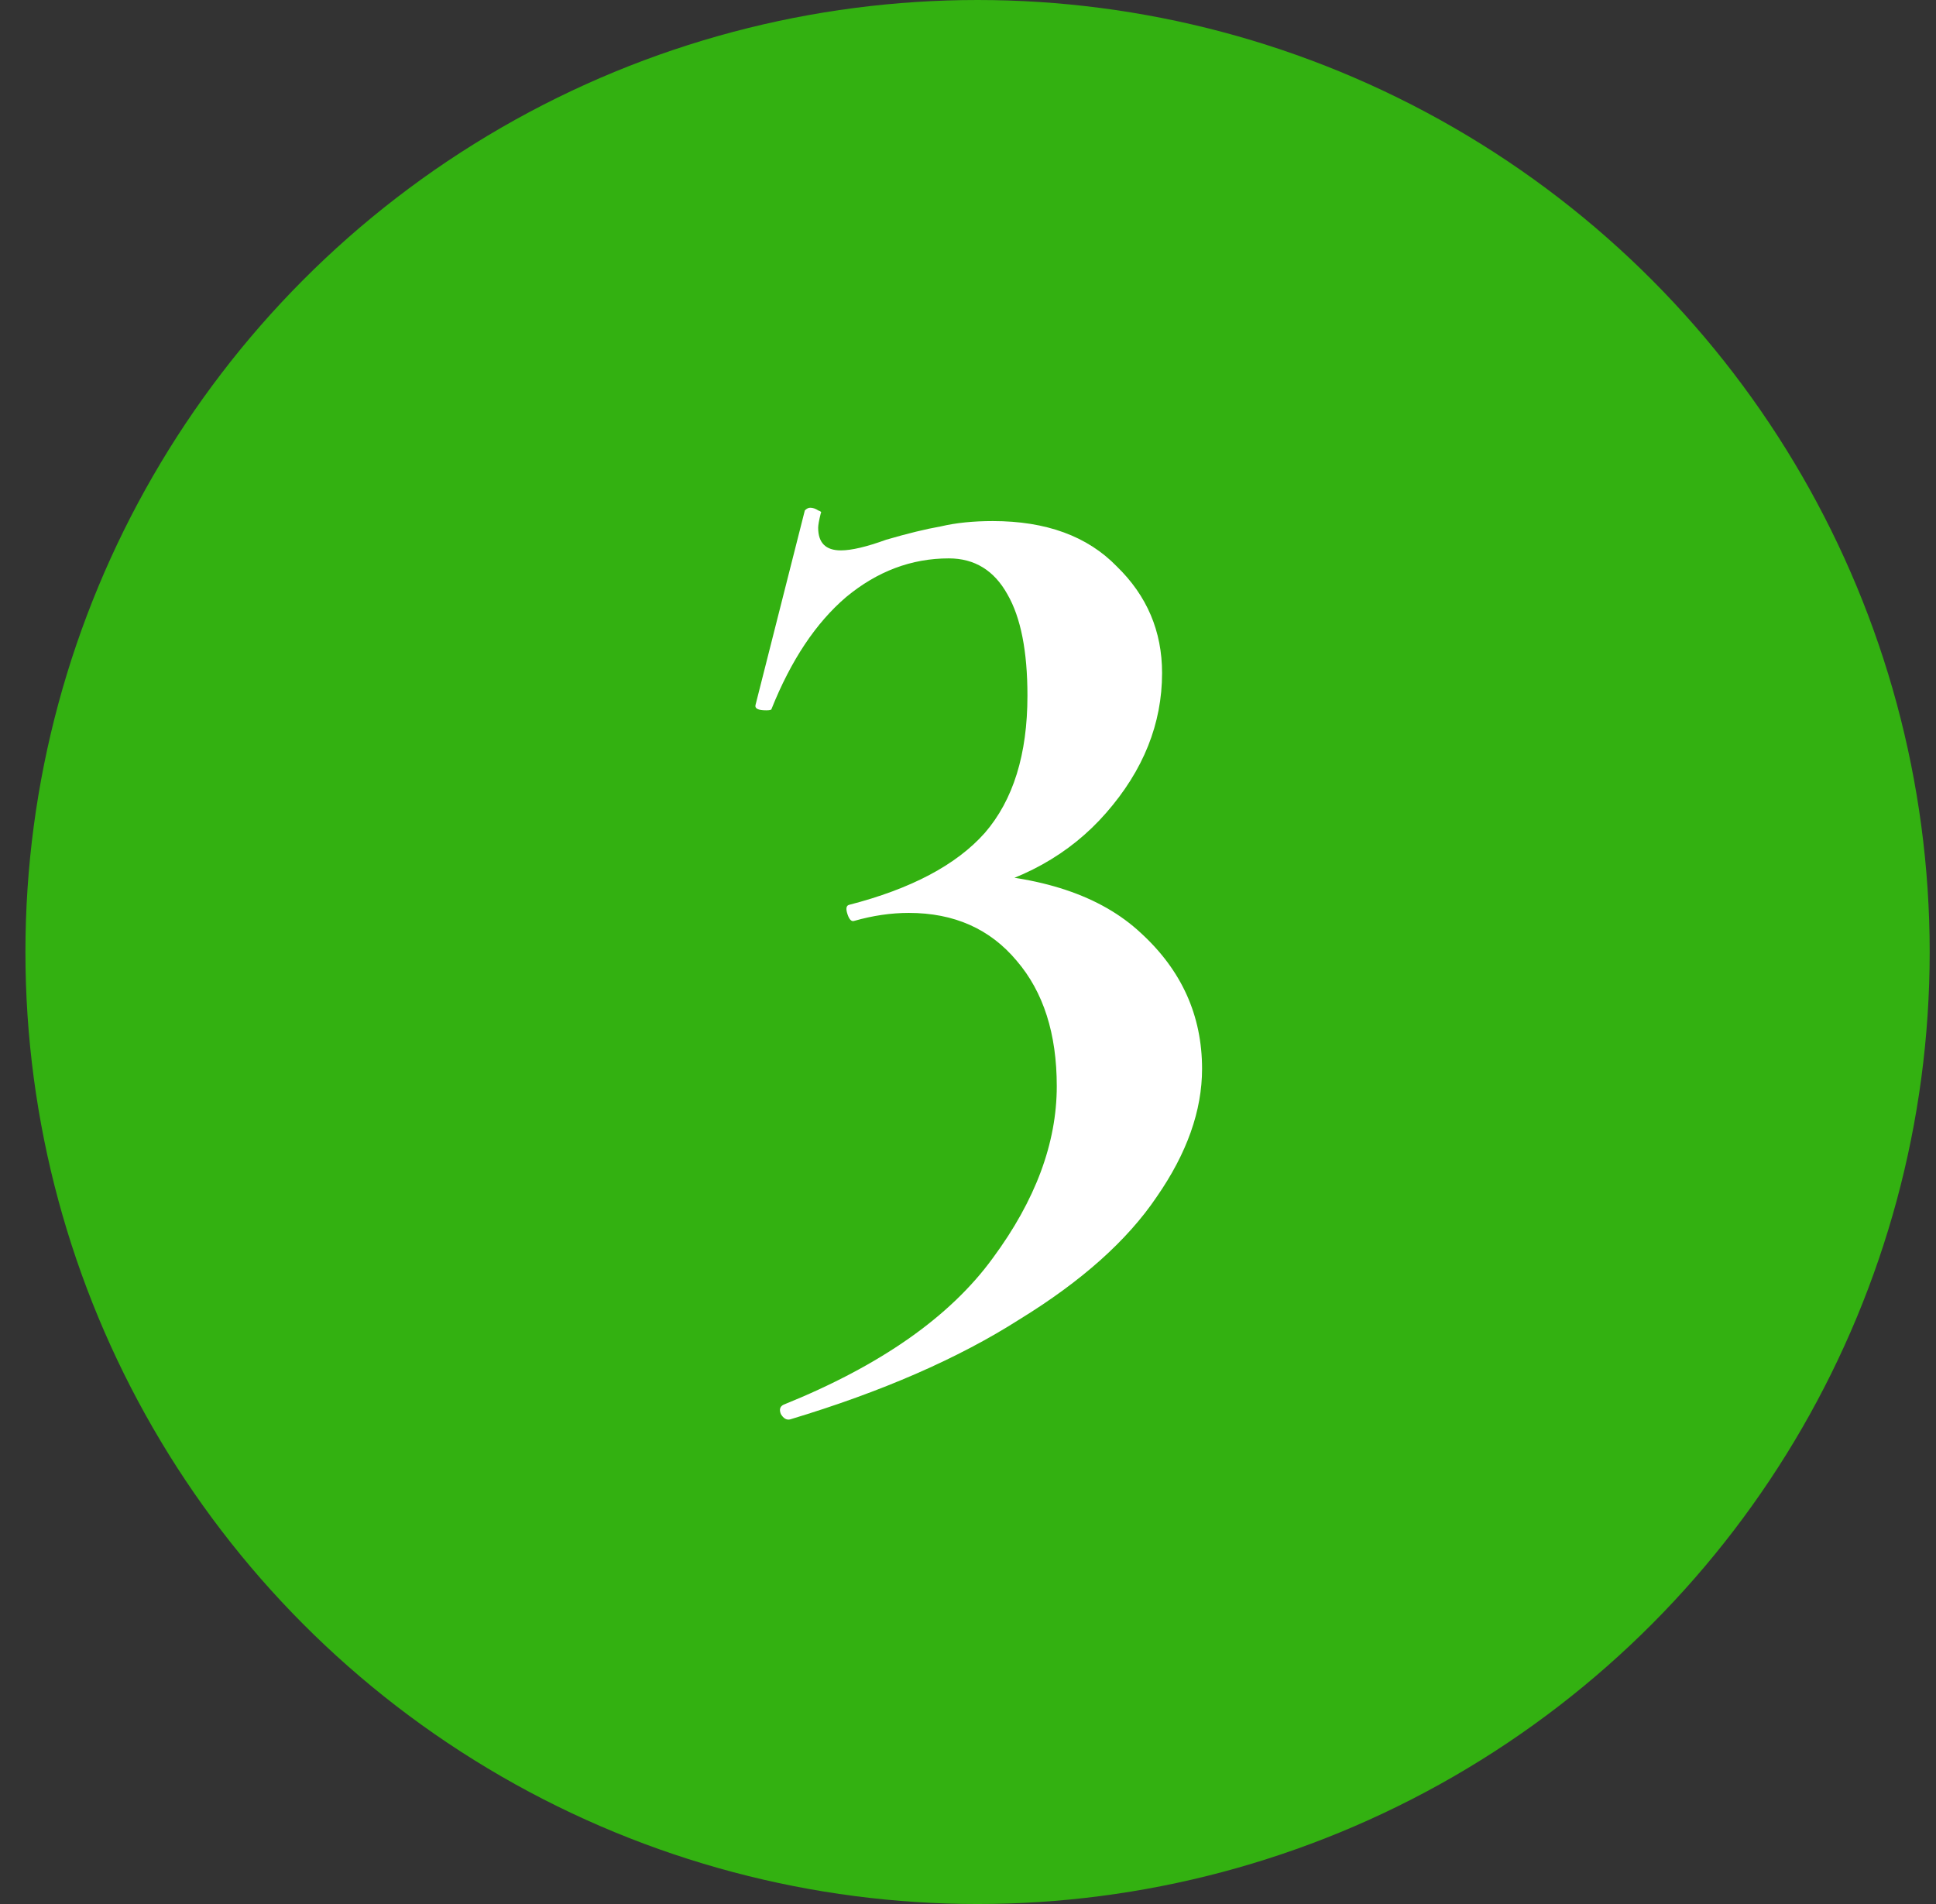 <svg width="61" height="60" viewBox="0 0 61 60" fill="none" xmlns="http://www.w3.org/2000/svg">
<rect x="0" y="0" width="61" height="60" fill="#333333" stroke="none"/>
<circle cx="30.801" cy="30" r="30" fill="#33B111"/>
<path d="M24.897 44.728C24.785 44.756 24.687 44.7 24.603 44.56C24.547 44.42 24.575 44.322 24.687 44.266C27.739 43.034 29.937 41.494 31.281 39.646C32.625 37.826 33.297 36.02 33.297 34.228C33.297 32.576 32.877 31.26 32.037 30.28C31.197 29.272 30.063 28.768 28.635 28.768C28.075 28.768 27.501 28.852 26.913 29.02C26.829 29.048 26.759 28.978 26.703 28.81C26.647 28.642 26.661 28.544 26.745 28.516C28.705 28.012 30.133 27.256 31.029 26.248C31.925 25.212 32.373 23.77 32.373 21.922C32.373 20.522 32.163 19.458 31.743 18.73C31.323 17.974 30.707 17.596 29.895 17.596C28.719 17.596 27.641 18.002 26.661 18.814C25.709 19.626 24.925 20.802 24.309 22.342C24.309 22.37 24.253 22.384 24.141 22.384C23.889 22.384 23.777 22.328 23.805 22.216L25.359 16.084C25.415 16.028 25.471 16 25.527 16C25.611 16 25.695 16.028 25.779 16.084C25.863 16.112 25.891 16.14 25.863 16.168C25.807 16.392 25.779 16.546 25.779 16.63C25.779 17.106 26.017 17.344 26.493 17.344C26.829 17.344 27.305 17.232 27.921 17.008C28.593 16.812 29.167 16.672 29.643 16.588C30.119 16.476 30.665 16.42 31.281 16.42C32.961 16.42 34.263 16.896 35.187 17.848C36.139 18.772 36.615 19.892 36.615 21.208C36.615 22.804 36.027 24.274 34.851 25.618C33.703 26.934 32.163 27.788 30.231 28.18L30.273 27.508C32.793 27.592 34.683 28.222 35.943 29.398C37.231 30.574 37.875 32.002 37.875 33.682C37.875 34.998 37.399 36.342 36.447 37.714C35.523 39.086 34.081 40.374 32.121 41.578C30.189 42.81 27.781 43.86 24.897 44.728Z" fill="white"/>
</svg>
